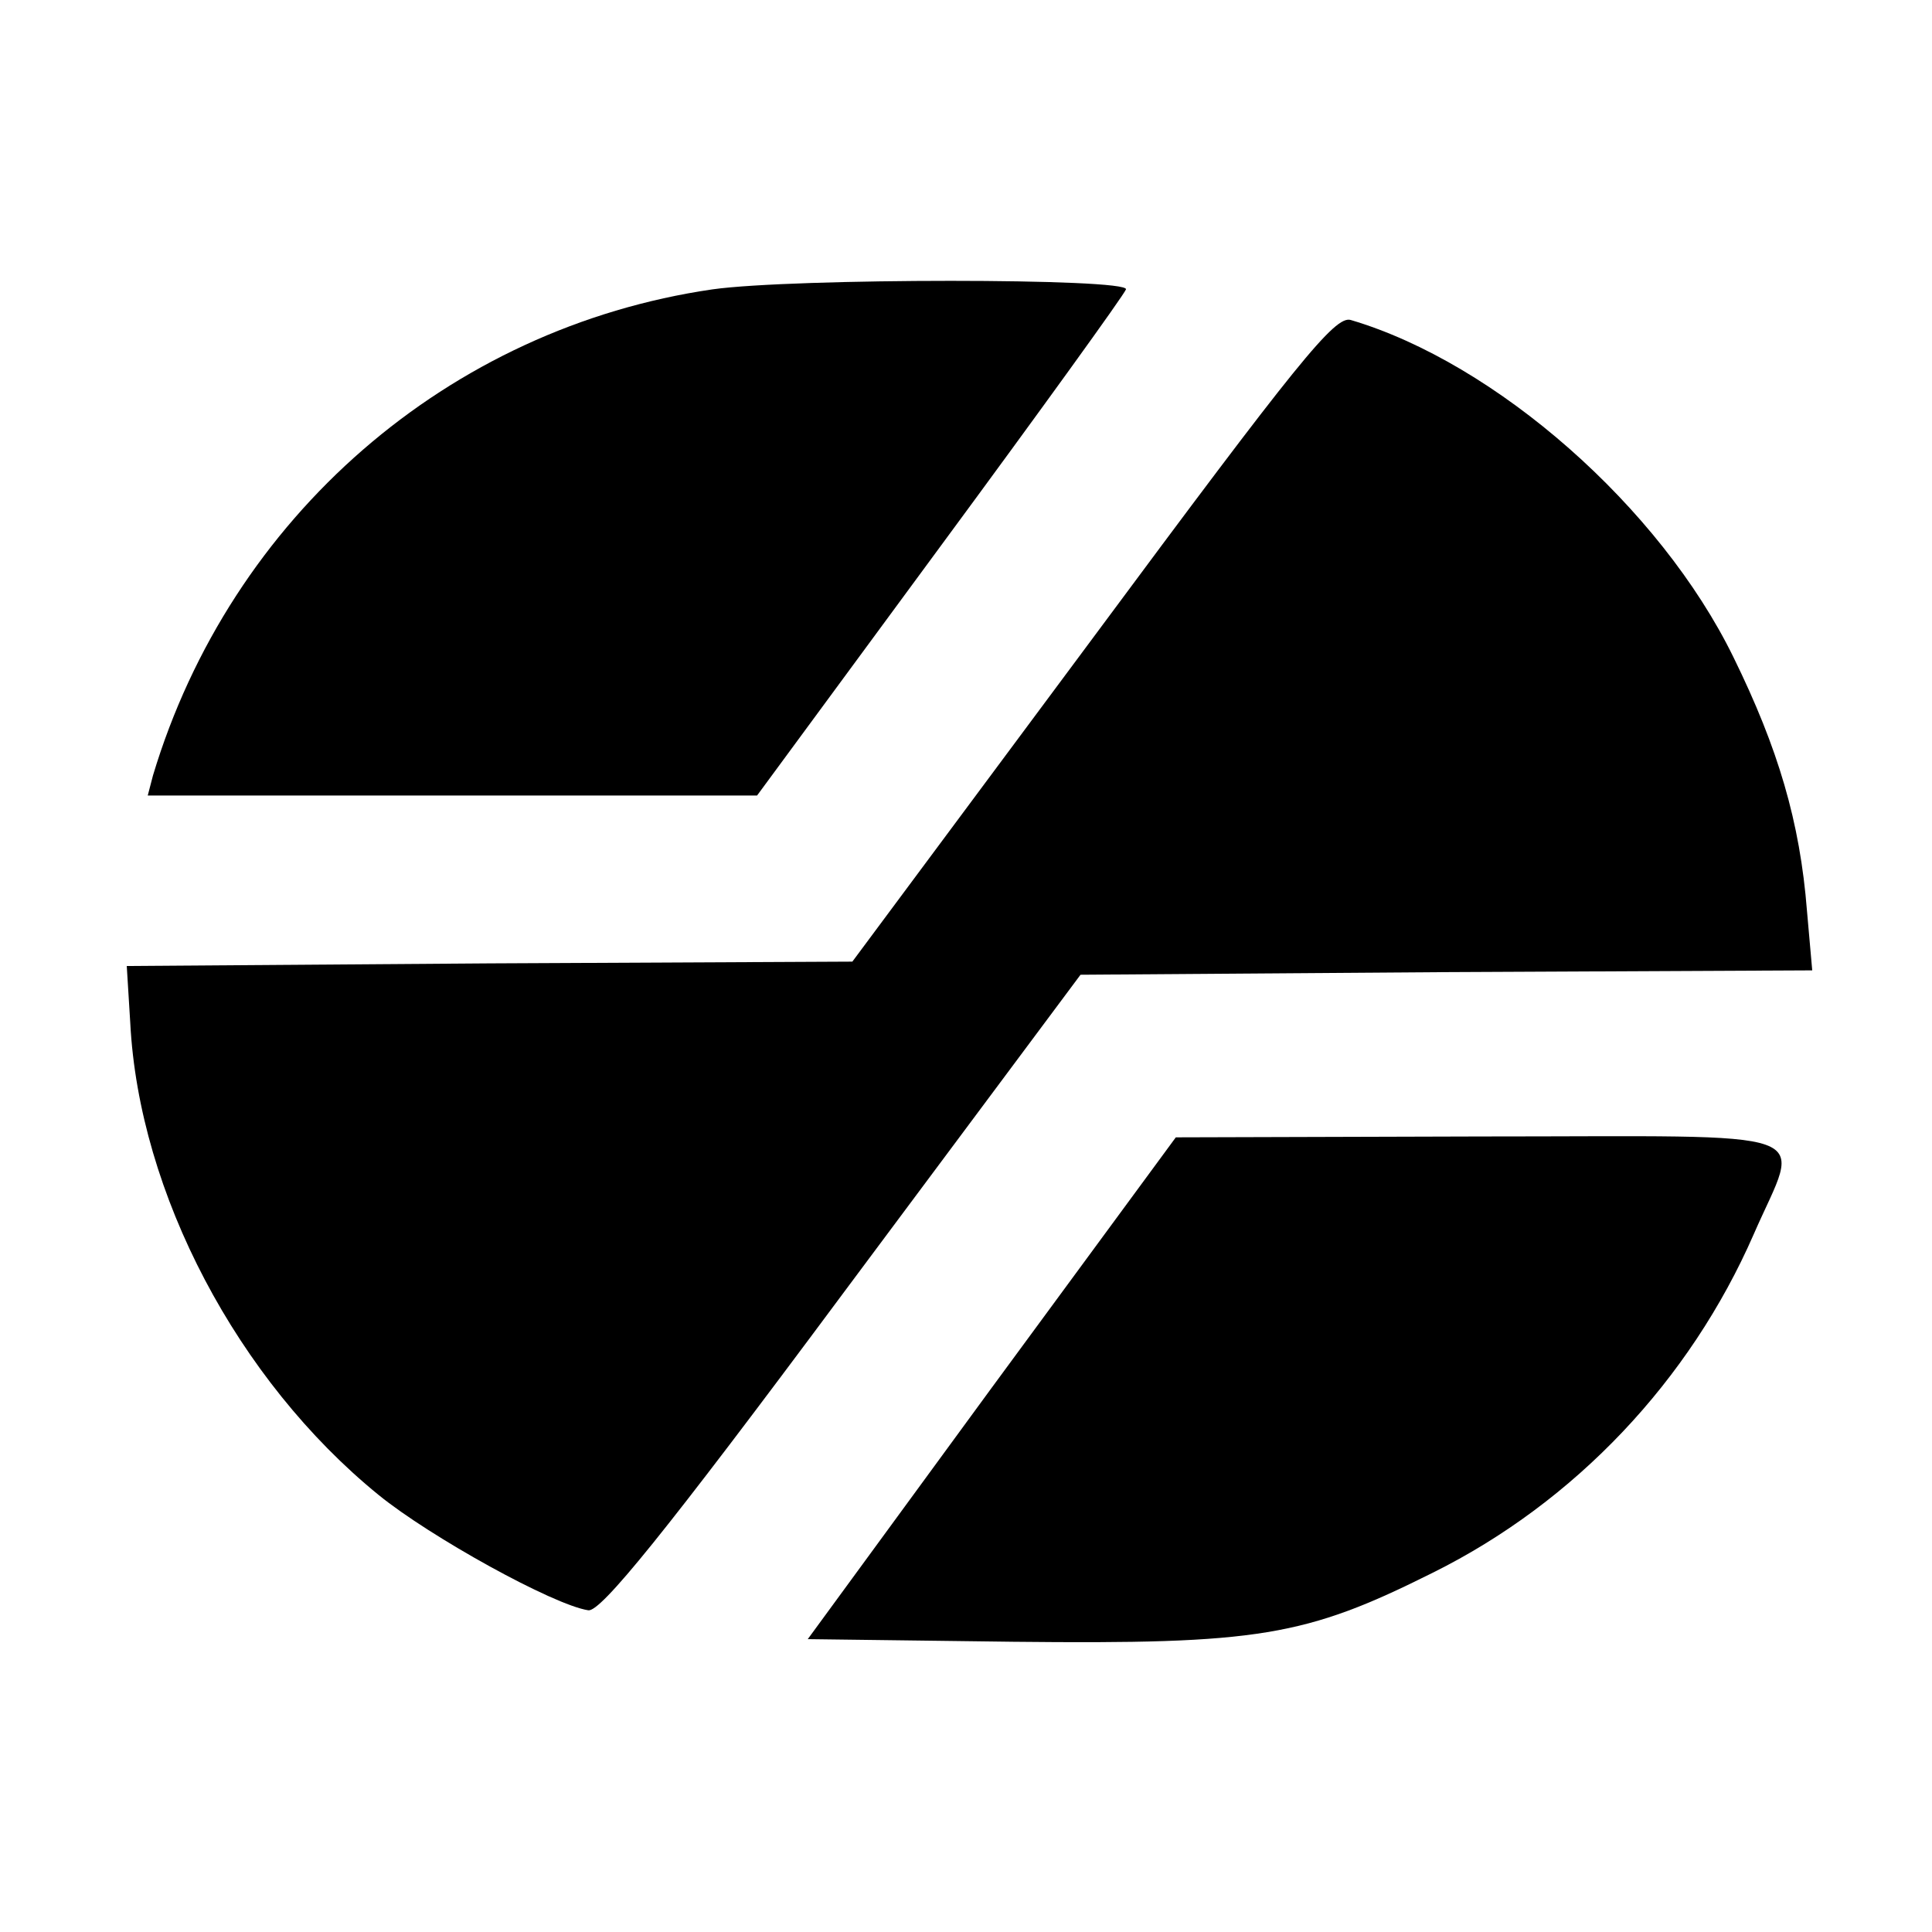 <?xml version="1.0" standalone="no"?>
<!DOCTYPE svg PUBLIC "-//W3C//DTD SVG 20010904//EN"
 "http://www.w3.org/TR/2001/REC-SVG-20010904/DTD/svg10.dtd">
<svg version="1.0" xmlns="http://www.w3.org/2000/svg"
 width="221pt" height="221pt" viewBox="0 0 221 221"
 preserveAspectRatio="xMidYMid meet">
<g transform="translate(0,221) scale(0.1,-0.1)"
fill="#000000" stroke="none">
<path d="M815 1879 c-302 -44 -551 -260 -640 -556 l-6 -23 349 0 348 0 209
284 c115 156 211 289 213 295 4 13 -381 13 -473 0z"/>
<path d="M1250 1480 l-275 -370 -415 -2 -415 -3 4 -65 c10 -195 123 -409 284
-540 59 -48 200 -126 240 -132 14 -2 86 86 291 362 l272 365 418 3 419 2 -6
68 c-8 102 -33 186 -84 290 -84 172 -272 337 -438 386 -18 5 -60 -47 -295
-364z"/>
<path d="M1134 622 l-210 -287 235 -3 c281 -3 334 6 480 79 163 81 294 220
367 387 54 124 87 112 -313 112 l-348 -1 -211 -287z"/>
</g>
</svg>
